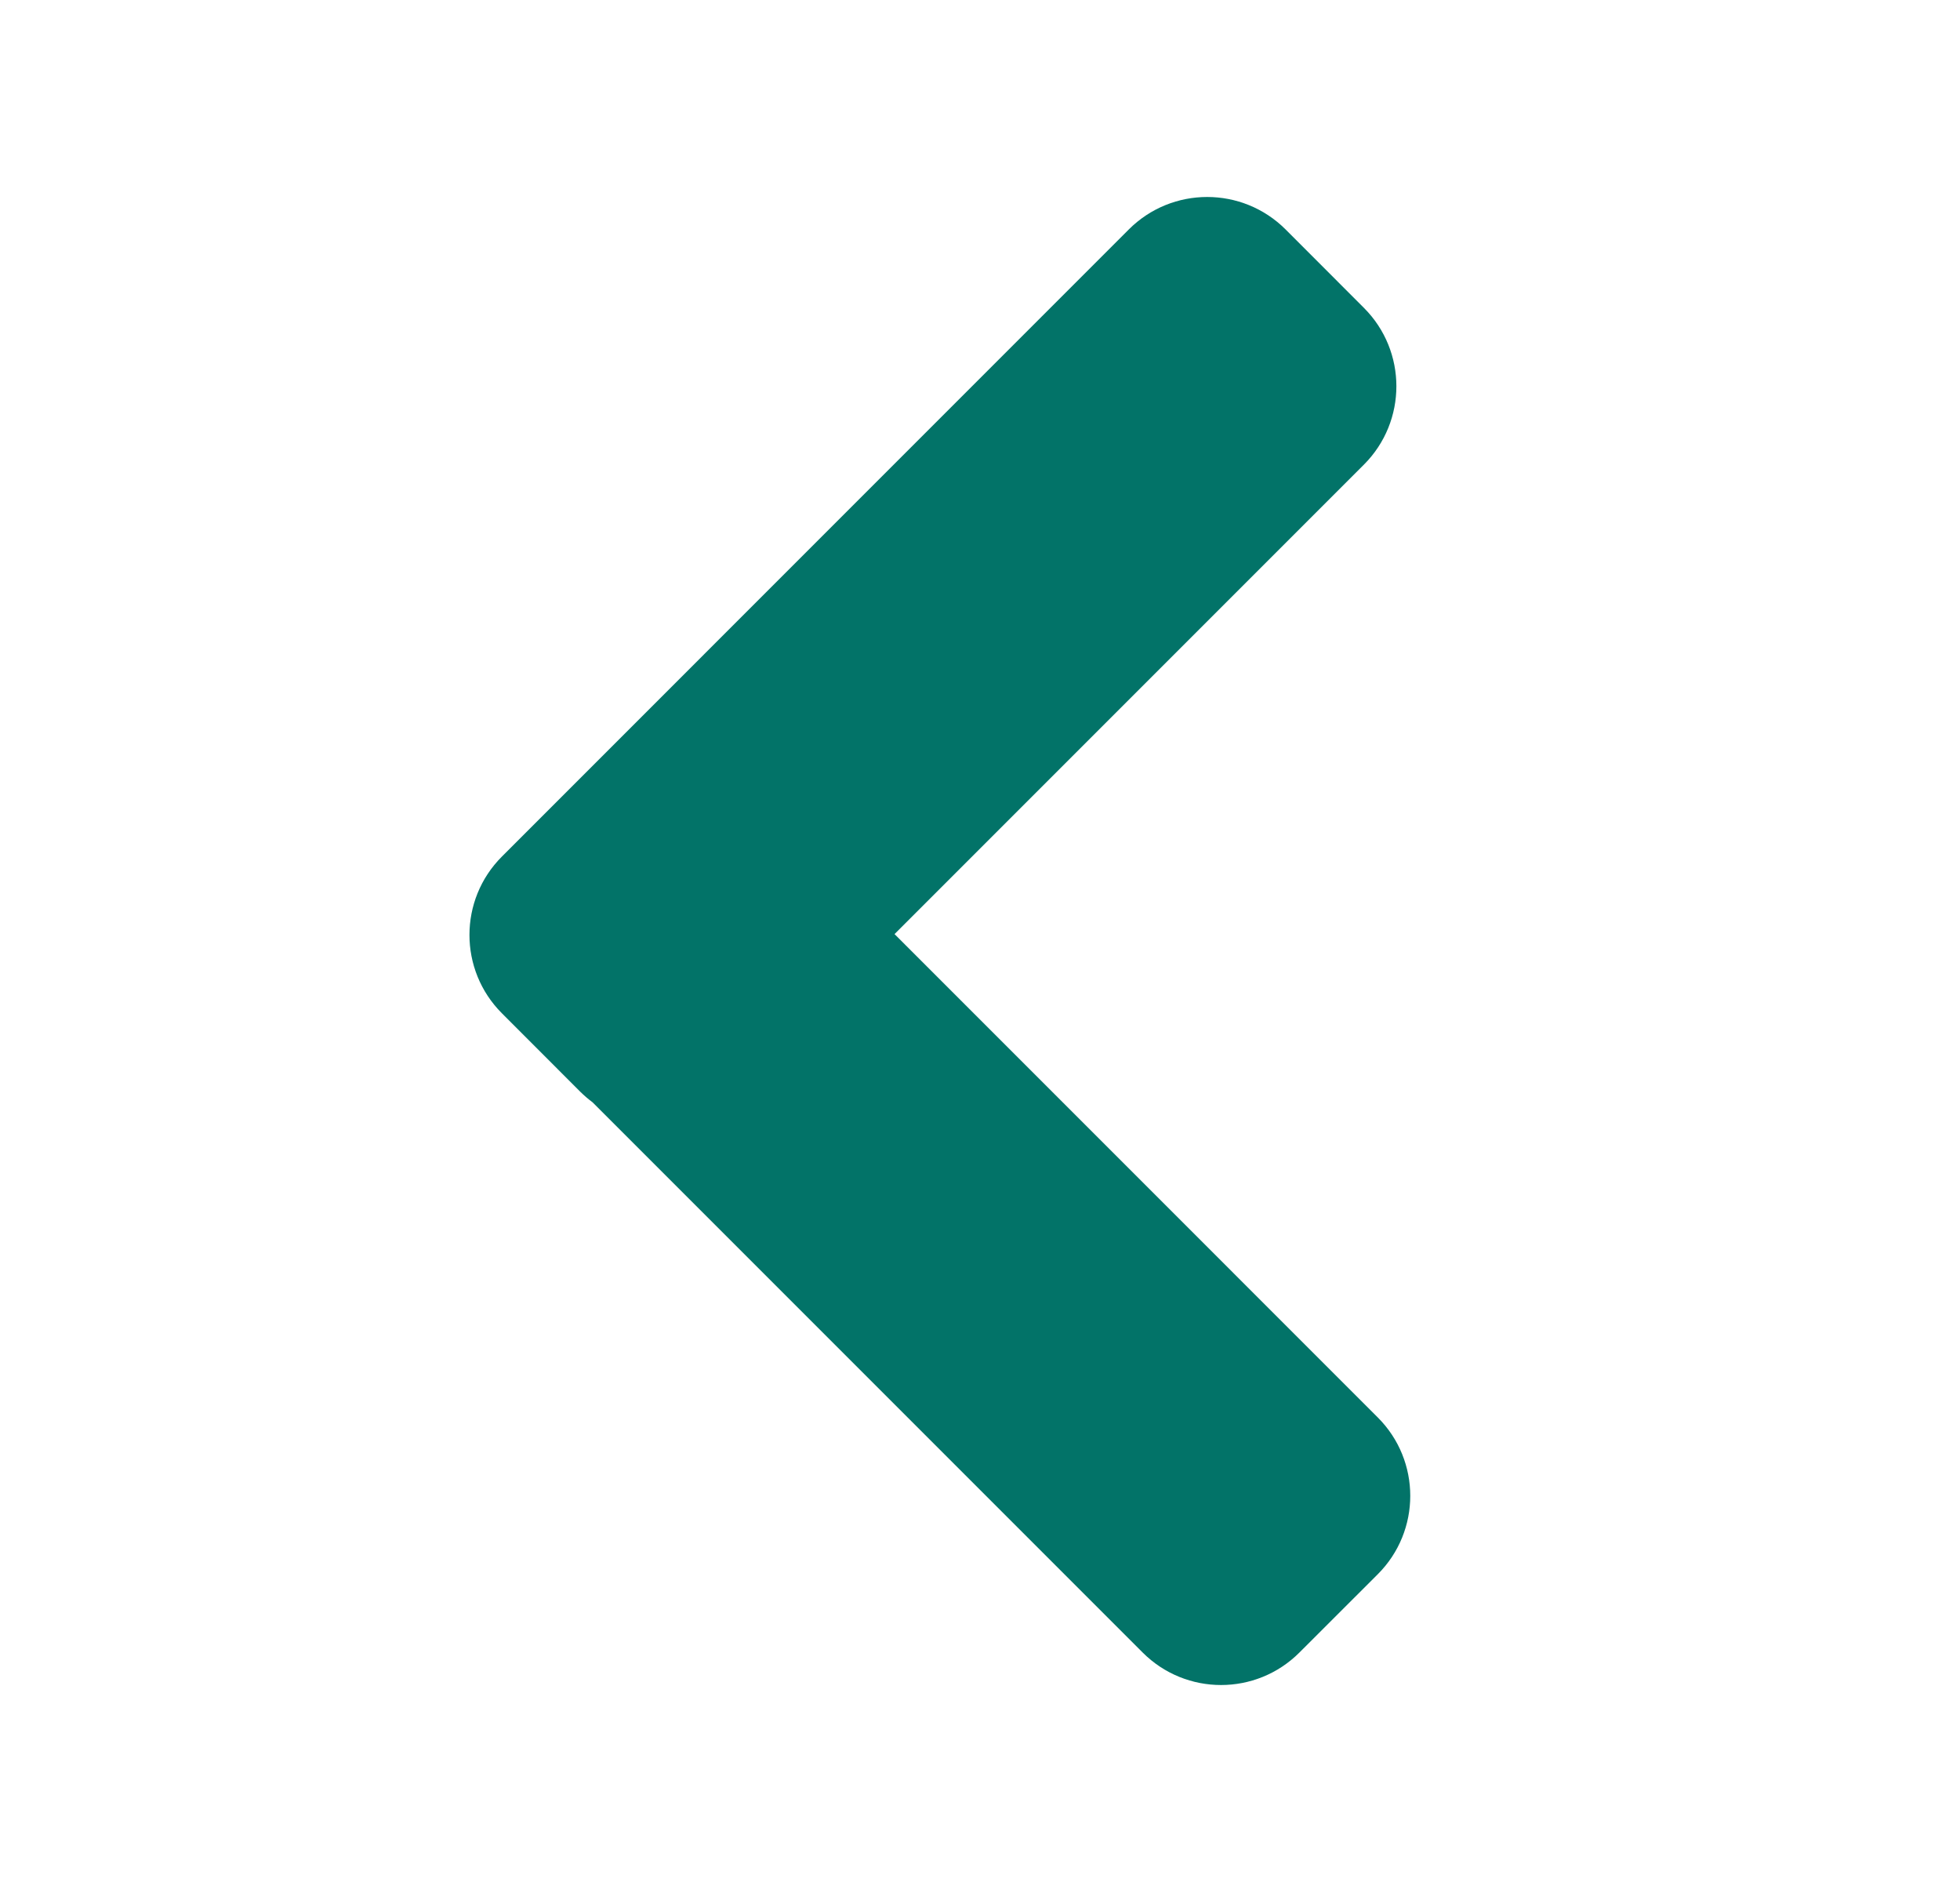 <svg width="25" height="24" viewBox="0 0 25 24" fill="none" xmlns="http://www.w3.org/2000/svg">
<path d="M17.574 20.075C18.126 19.523 18.126 18.628 17.574 18.076L11.41 11.912L17.397 5.925C17.949 5.373 17.949 4.478 17.397 3.926L16.398 2.926C15.845 2.374 14.95 2.374 14.398 2.926L6.402 10.923C5.85 11.475 5.85 12.37 6.402 12.922L7.401 13.922C7.451 13.971 7.503 14.016 7.558 14.057L14.575 21.074C15.127 21.626 16.022 21.626 16.574 21.074L17.574 20.075Z" fill="#027368"/>
</svg>
